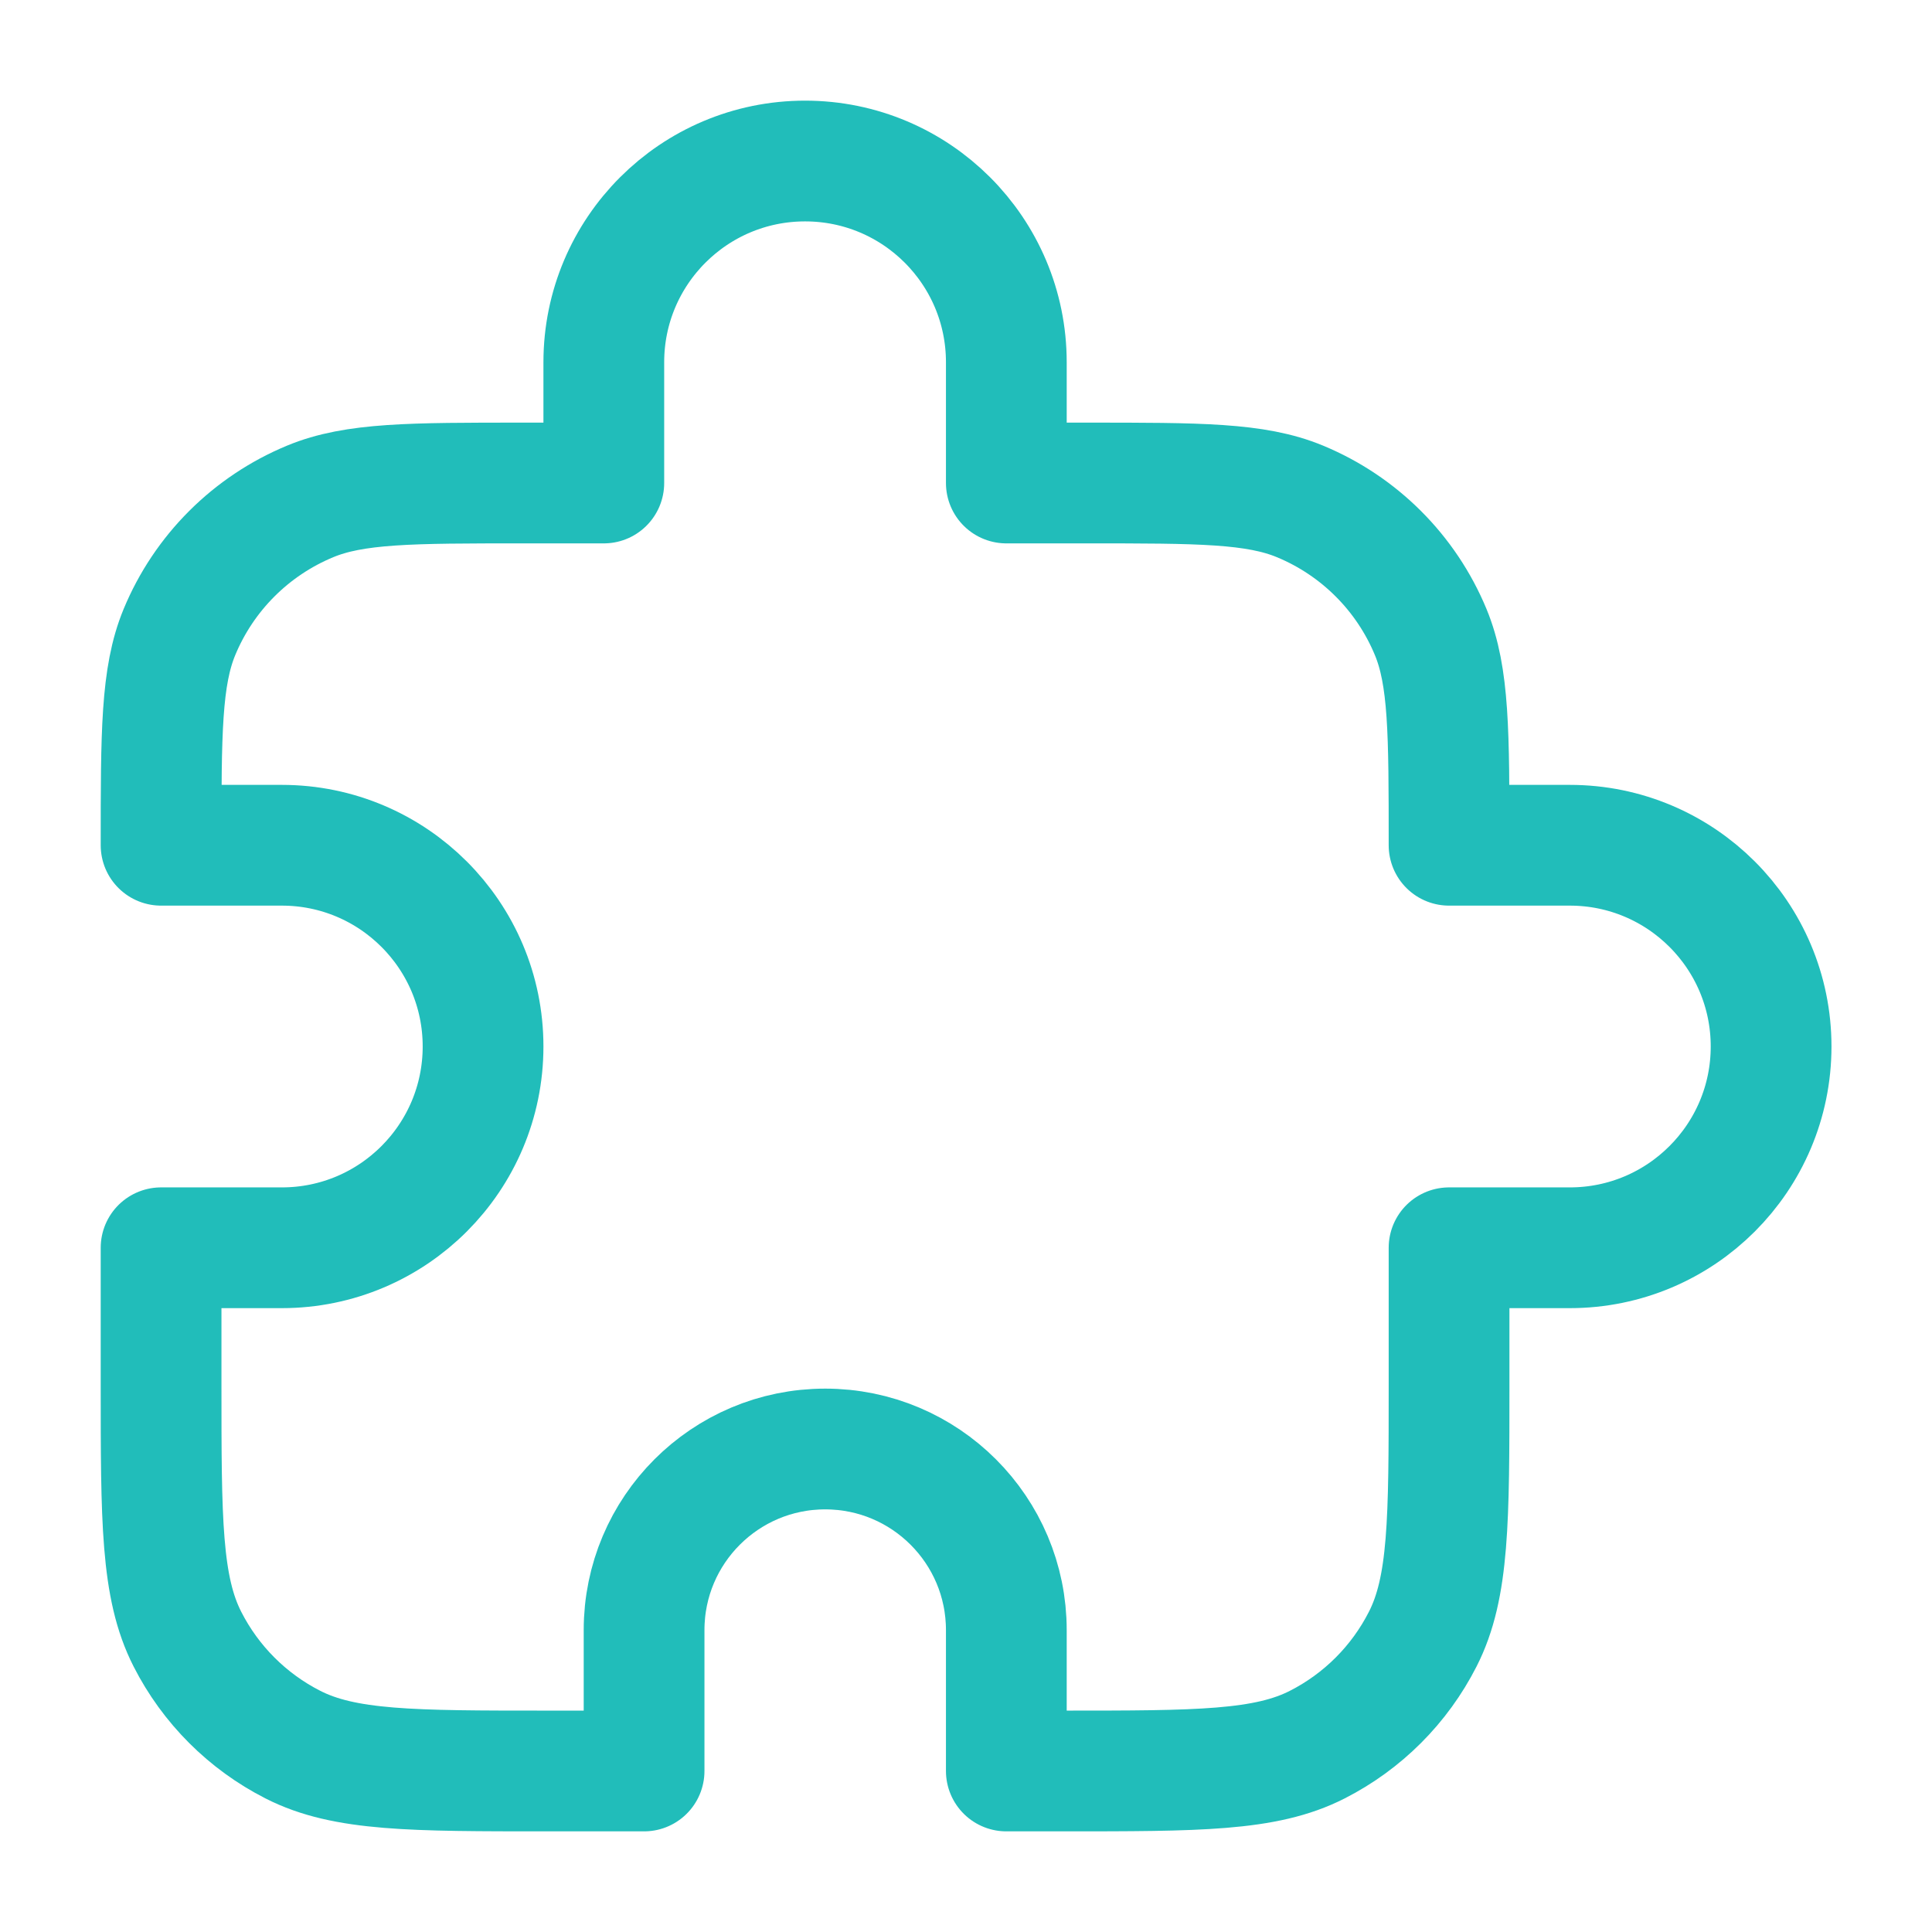 <svg width="32" height="32" viewBox="0 0 32 32" fill="none" xmlns="http://www.w3.org/2000/svg">
<path d="M10.001 6C10.001 4.159 11.494 2.667 13.335 2.667C15.176 2.667 16.668 4.159 16.668 6V8H18.001C19.865 8 20.797 8 21.532 8.305C22.512 8.711 23.291 9.489 23.697 10.469C24.001 11.204 24.001 12.136 24.001 14H26.001C27.842 14 29.335 15.492 29.335 17.333C29.335 19.174 27.842 20.667 26.001 20.667H24.001V22.933C24.001 25.174 24.001 26.294 23.565 27.149C23.182 27.902 22.57 28.514 21.817 28.897C20.962 29.333 19.841 29.333 17.601 29.333H16.668V27C16.668 25.343 15.325 24 13.668 24C12.011 24 10.668 25.343 10.668 27V29.333H9.068C6.828 29.333 5.708 29.333 4.852 28.897C4.099 28.514 3.487 27.902 3.104 27.149C2.668 26.294 2.668 25.174 2.668 22.933V20.667H4.668C6.509 20.667 8.001 19.174 8.001 17.333C8.001 15.492 6.509 14 4.668 14H2.668C2.668 12.136 2.668 11.204 2.972 10.469C3.378 9.489 4.157 8.711 5.137 8.305C5.872 8 6.804 8 8.668 8H10.001V6Z" stroke="#21BDBA" stroke-width="2" stroke-linecap="round" stroke-linejoin="round"/>
</svg>
